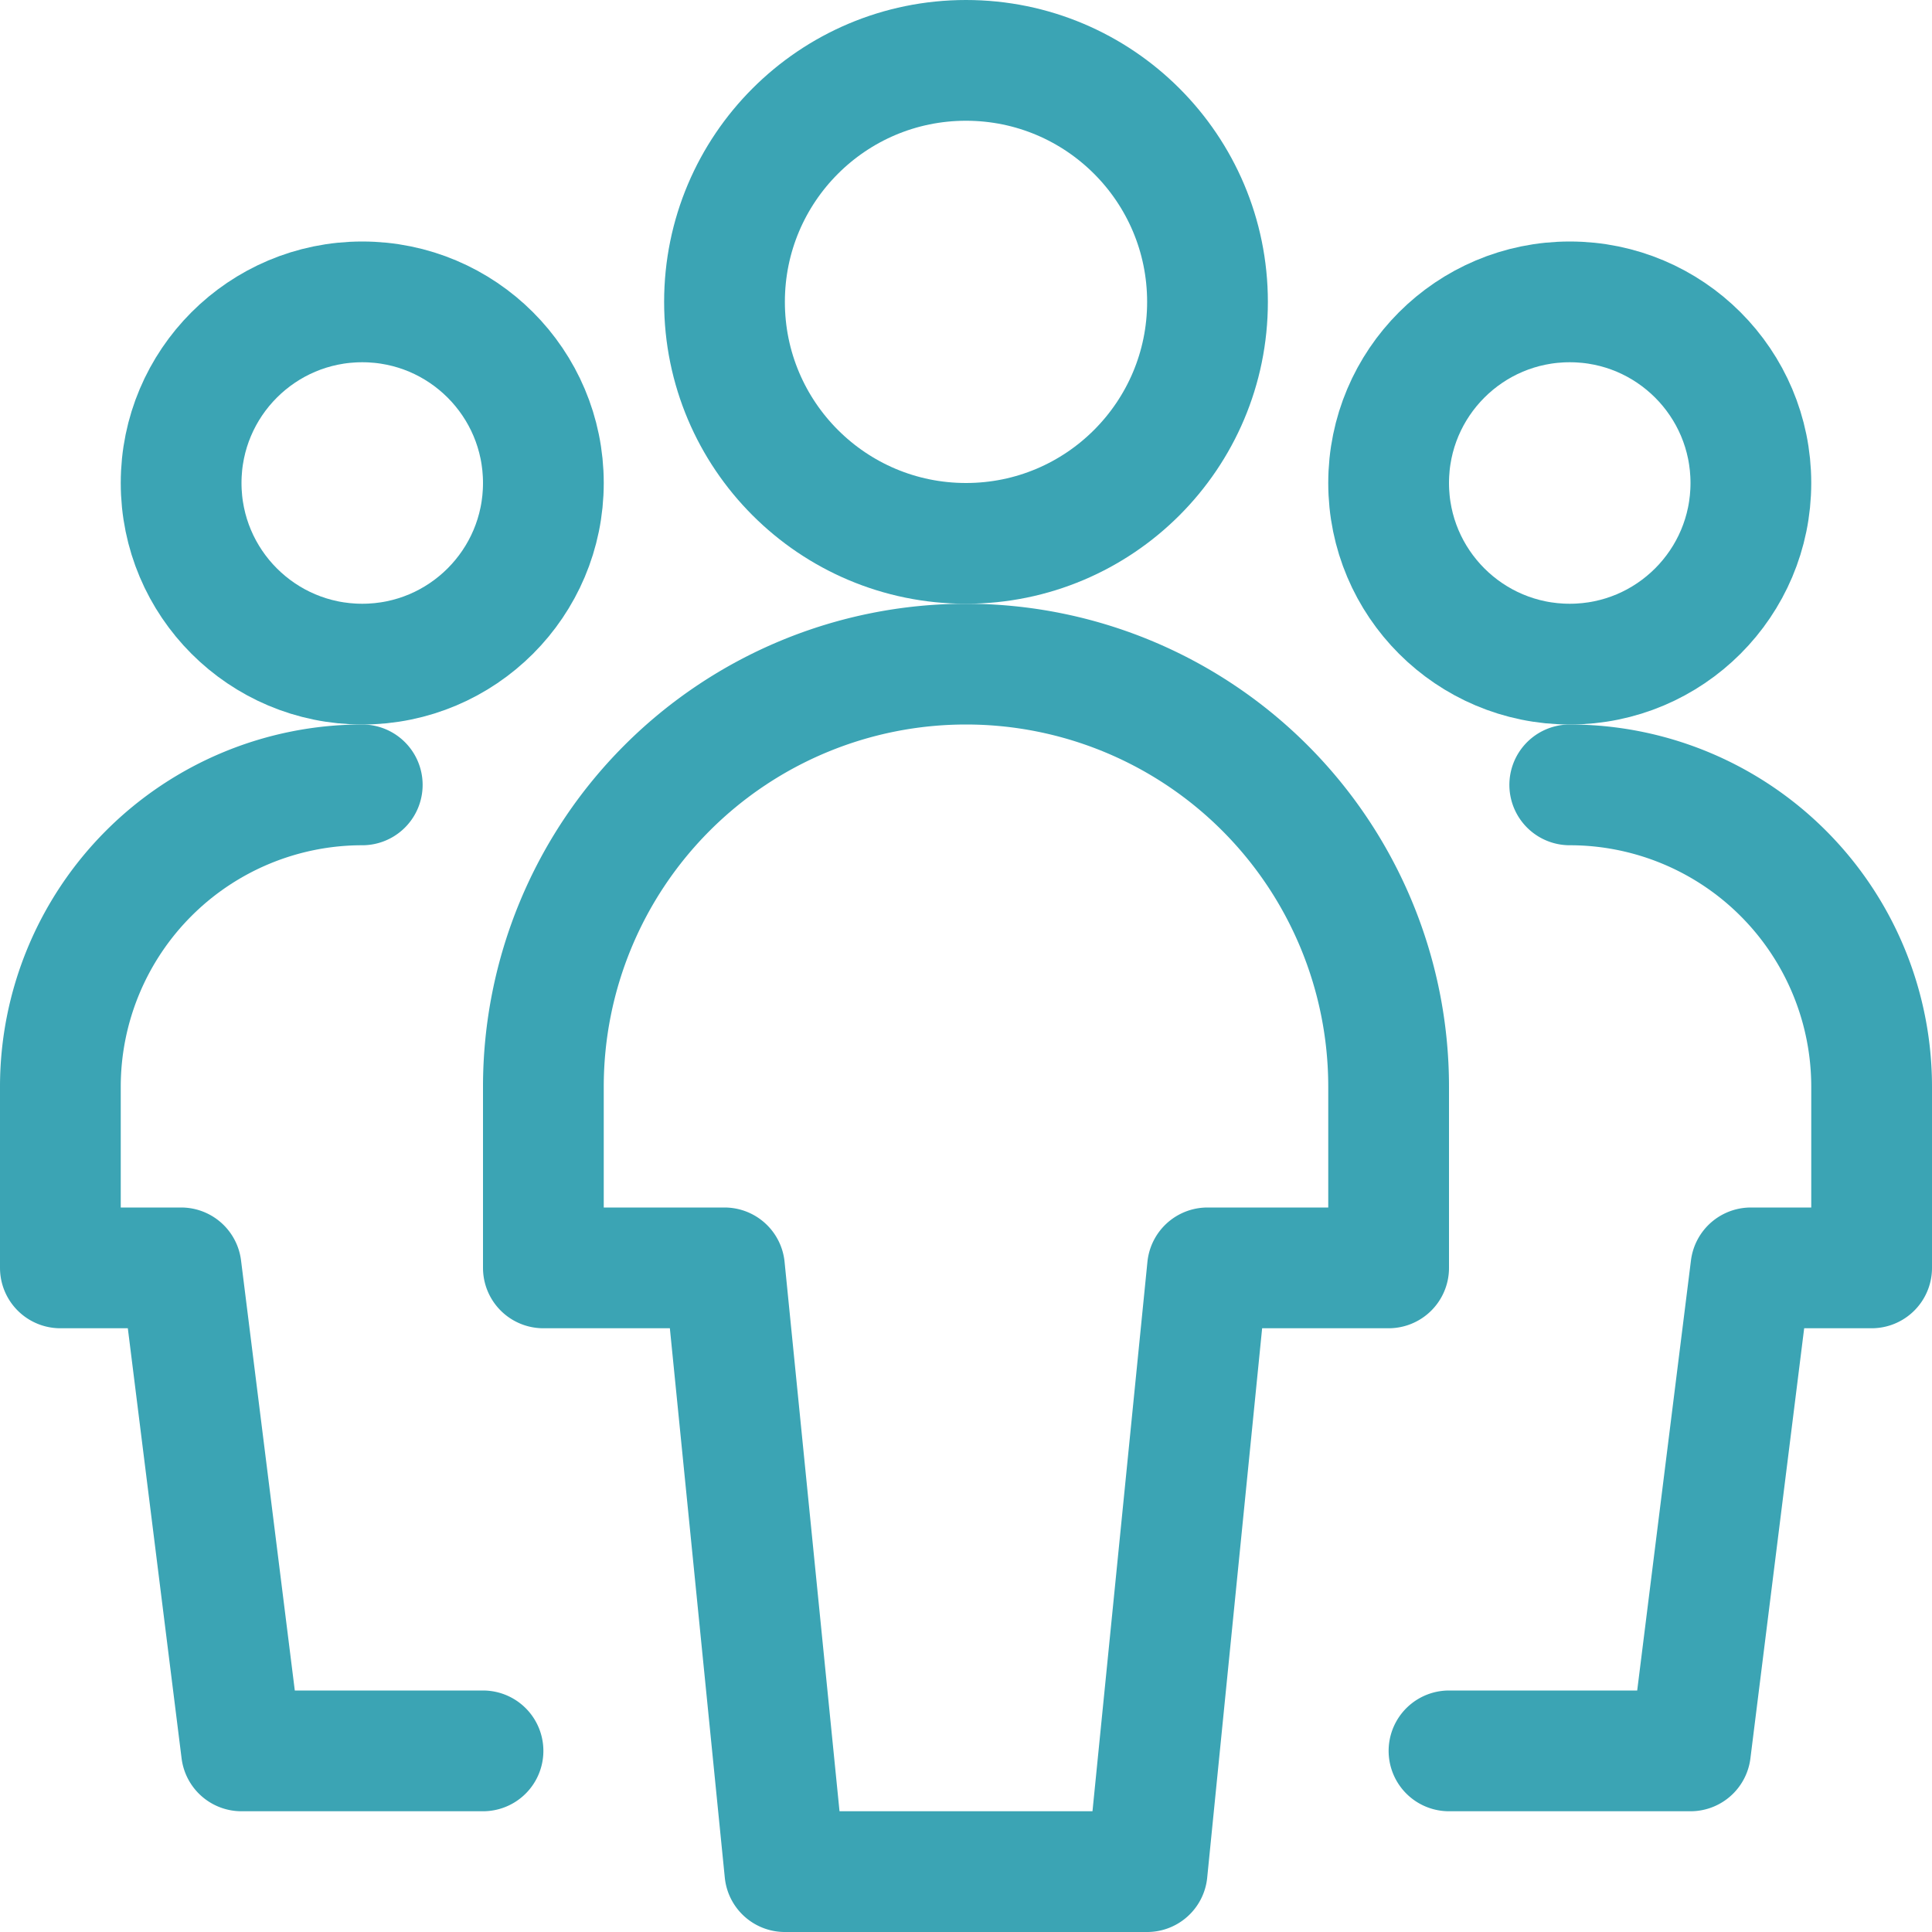 <svg id="Regular" xmlns="http://www.w3.org/2000/svg" viewBox="0 0 24 24" height="48" width="48"><defs></defs><title>multiple-users-1</title><circle cx="4.5" cy="6" r="2.25" fill="none" stroke="#3ba4b4" stroke-linecap="round" stroke-linejoin="round" stroke-width="1.5px"></circle><path d="M4.5,9.75A3.75,3.75,0,0,0,.75,13.5v2.25h1.5l.75,6H6" fill="none" stroke="#3ba4b4" stroke-linecap="round" stroke-linejoin="round" stroke-width="1.5px"></path><circle cx="19.5" cy="6" r="2.25" fill="none" stroke="#3ba4b4" stroke-linecap="round" stroke-linejoin="round" stroke-width="1.5px"></circle><path d="M19.5,9.75a3.75,3.75,0,0,1,3.75,3.75v2.25h-1.5l-.75,6H18" fill="none" stroke="#3ba4b4" stroke-linecap="round" stroke-linejoin="round" stroke-width="1.5px"></path><circle cx="12" cy="3.75" r="3" fill="none" stroke="#3ba4b4" stroke-linecap="round" stroke-linejoin="round" stroke-width="1.5px"></circle><path d="M17.25,13.5a5.25,5.25,0,0,0-10.5,0v2.25H9l.75,7.5h4.5l.75-7.5h2.25Z" fill="none" stroke="#3ba4b4" stroke-linecap="round" stroke-linejoin="round" stroke-width="1.5px"></path></svg>